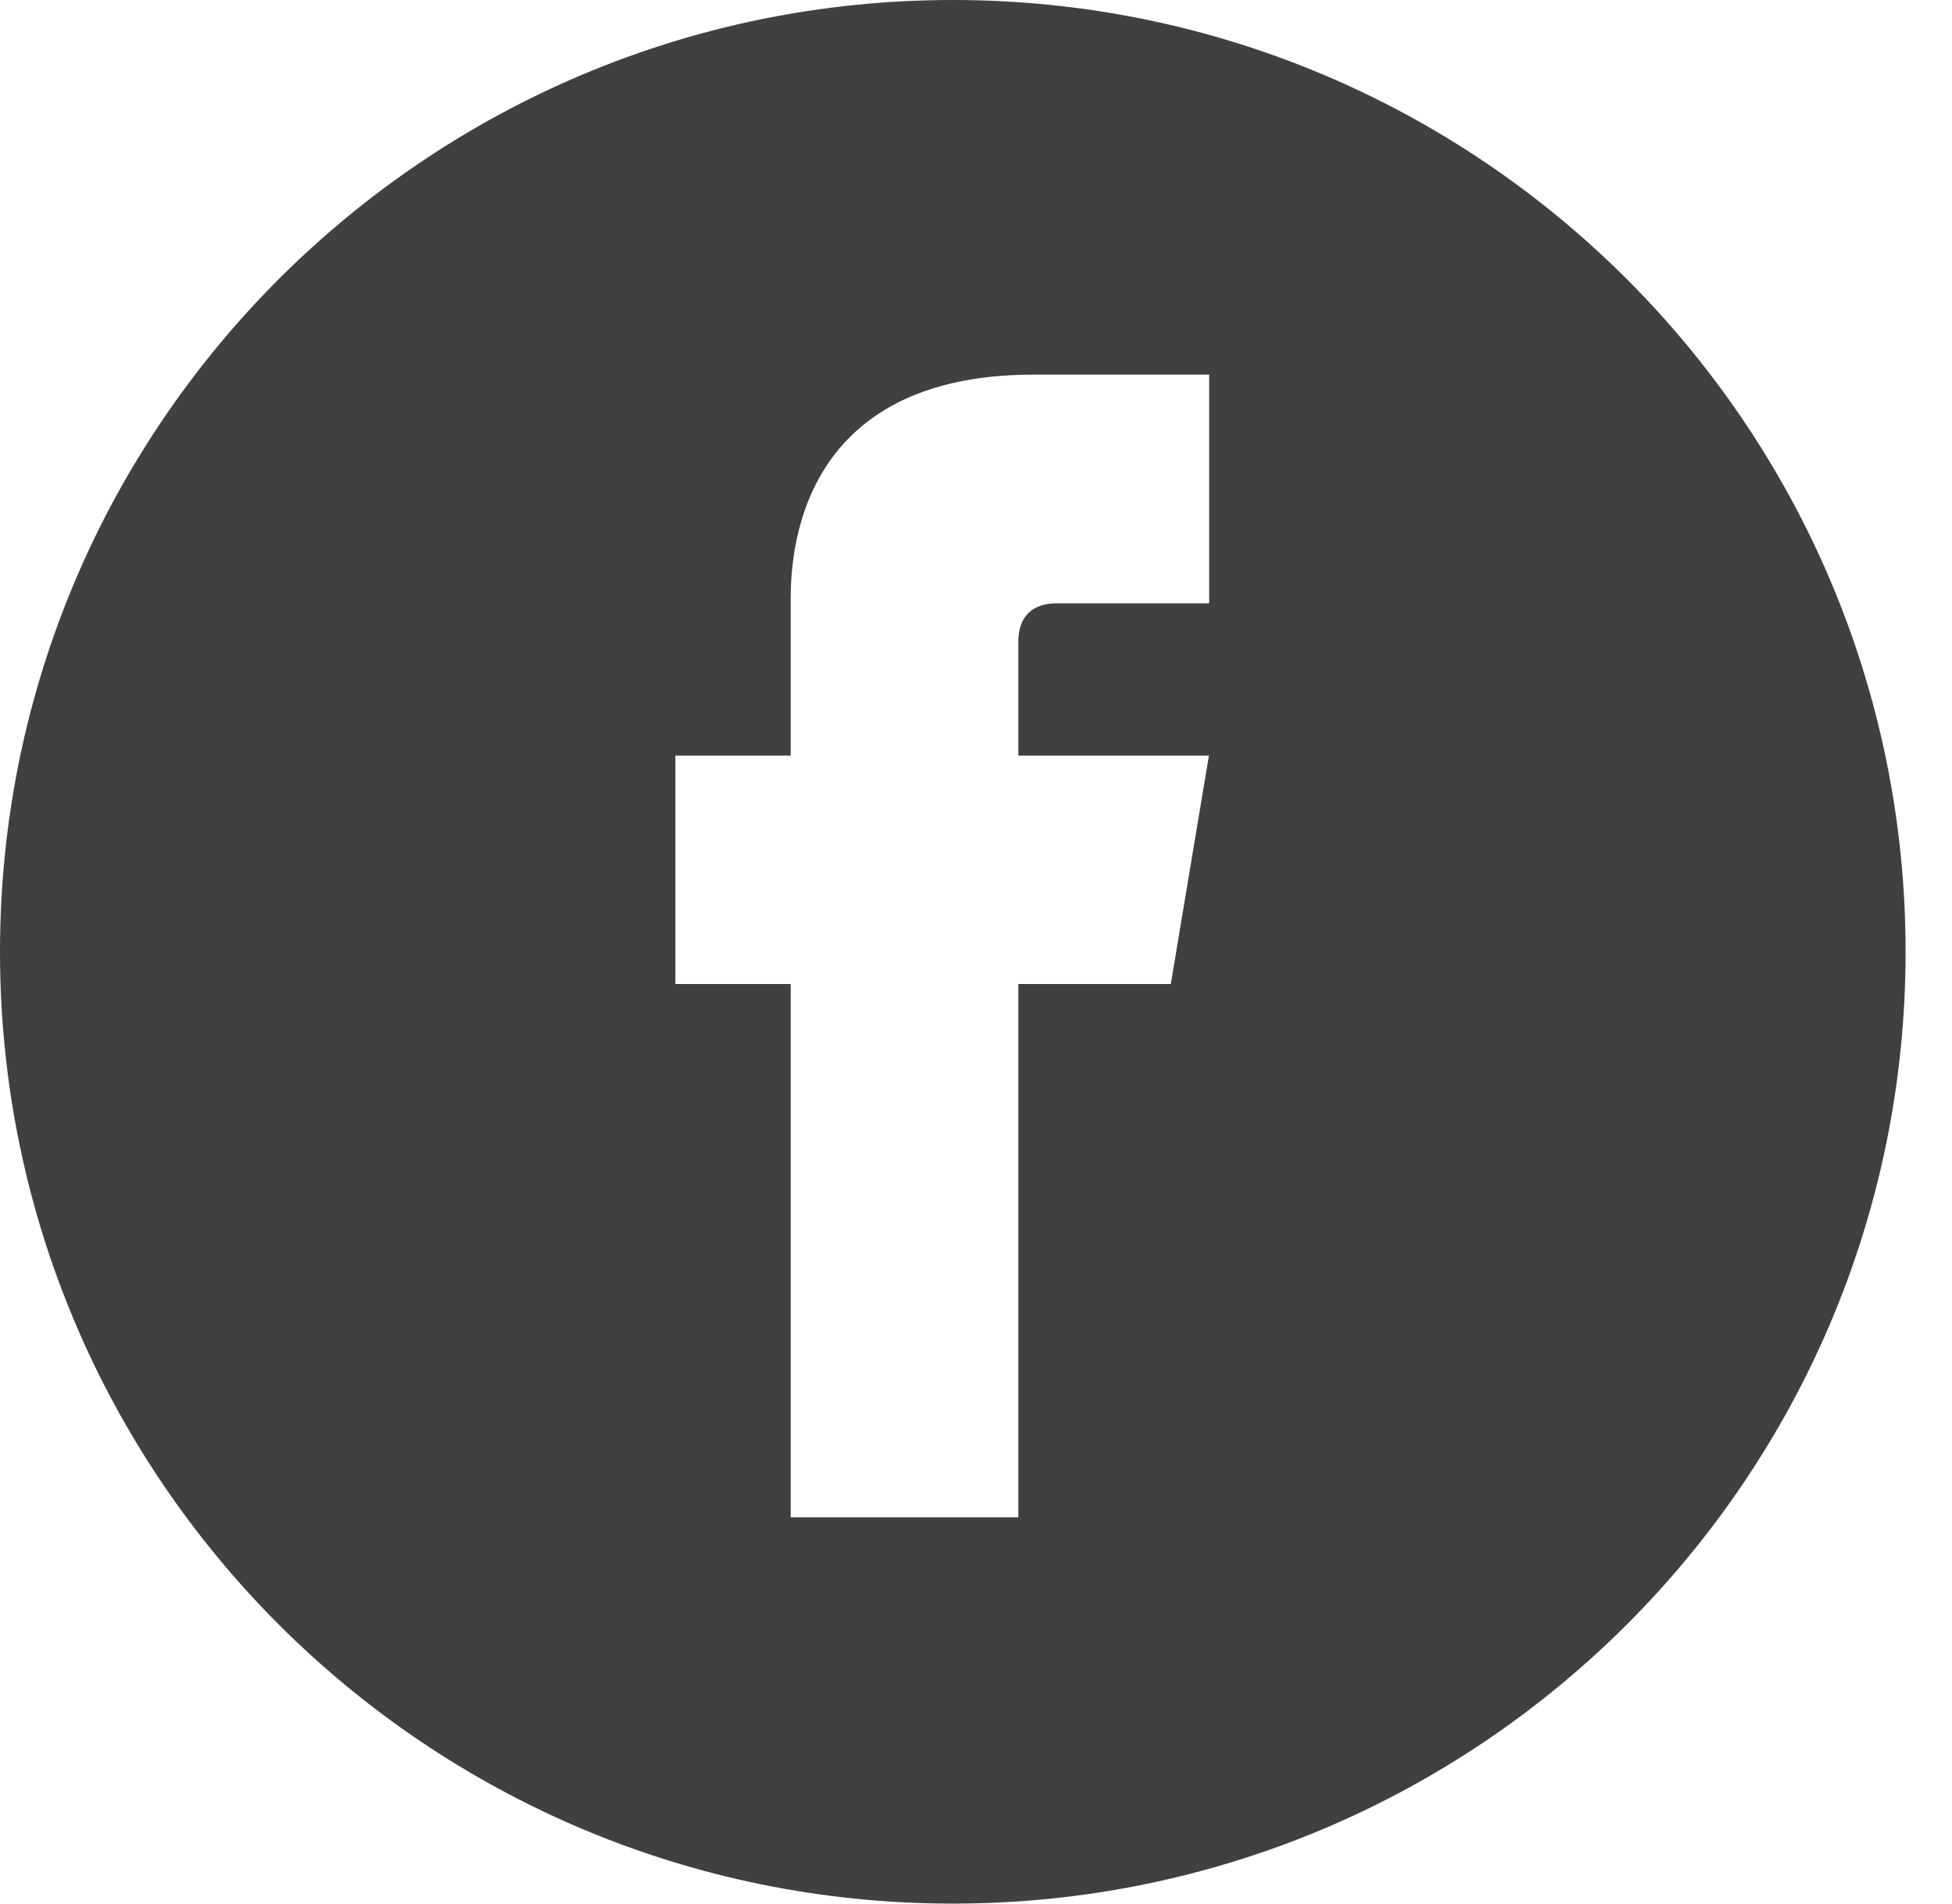 <?xml version="1.0" encoding="UTF-8"?> <svg xmlns="http://www.w3.org/2000/svg" width="40" height="39" viewBox="0 0 40 39" fill="none"><path d="M19.524 0C8.742 0 0 8.731 0 19.5C0 30.269 8.742 39 19.524 39C30.307 39 39.049 30.269 39.049 19.5C39.049 8.731 30.307 0 19.524 0ZM24.773 12.36H21.649C21.159 12.36 20.868 12.631 20.868 13.14V15.48H24.773L23.992 20.16H20.868V31.086H16.203V20.16H13.839V15.48H16.203V12.392C16.203 11.778 16.083 7.675 21.18 7.675H24.778V12.355L24.773 12.36Z" fill="#404041"></path></svg> 